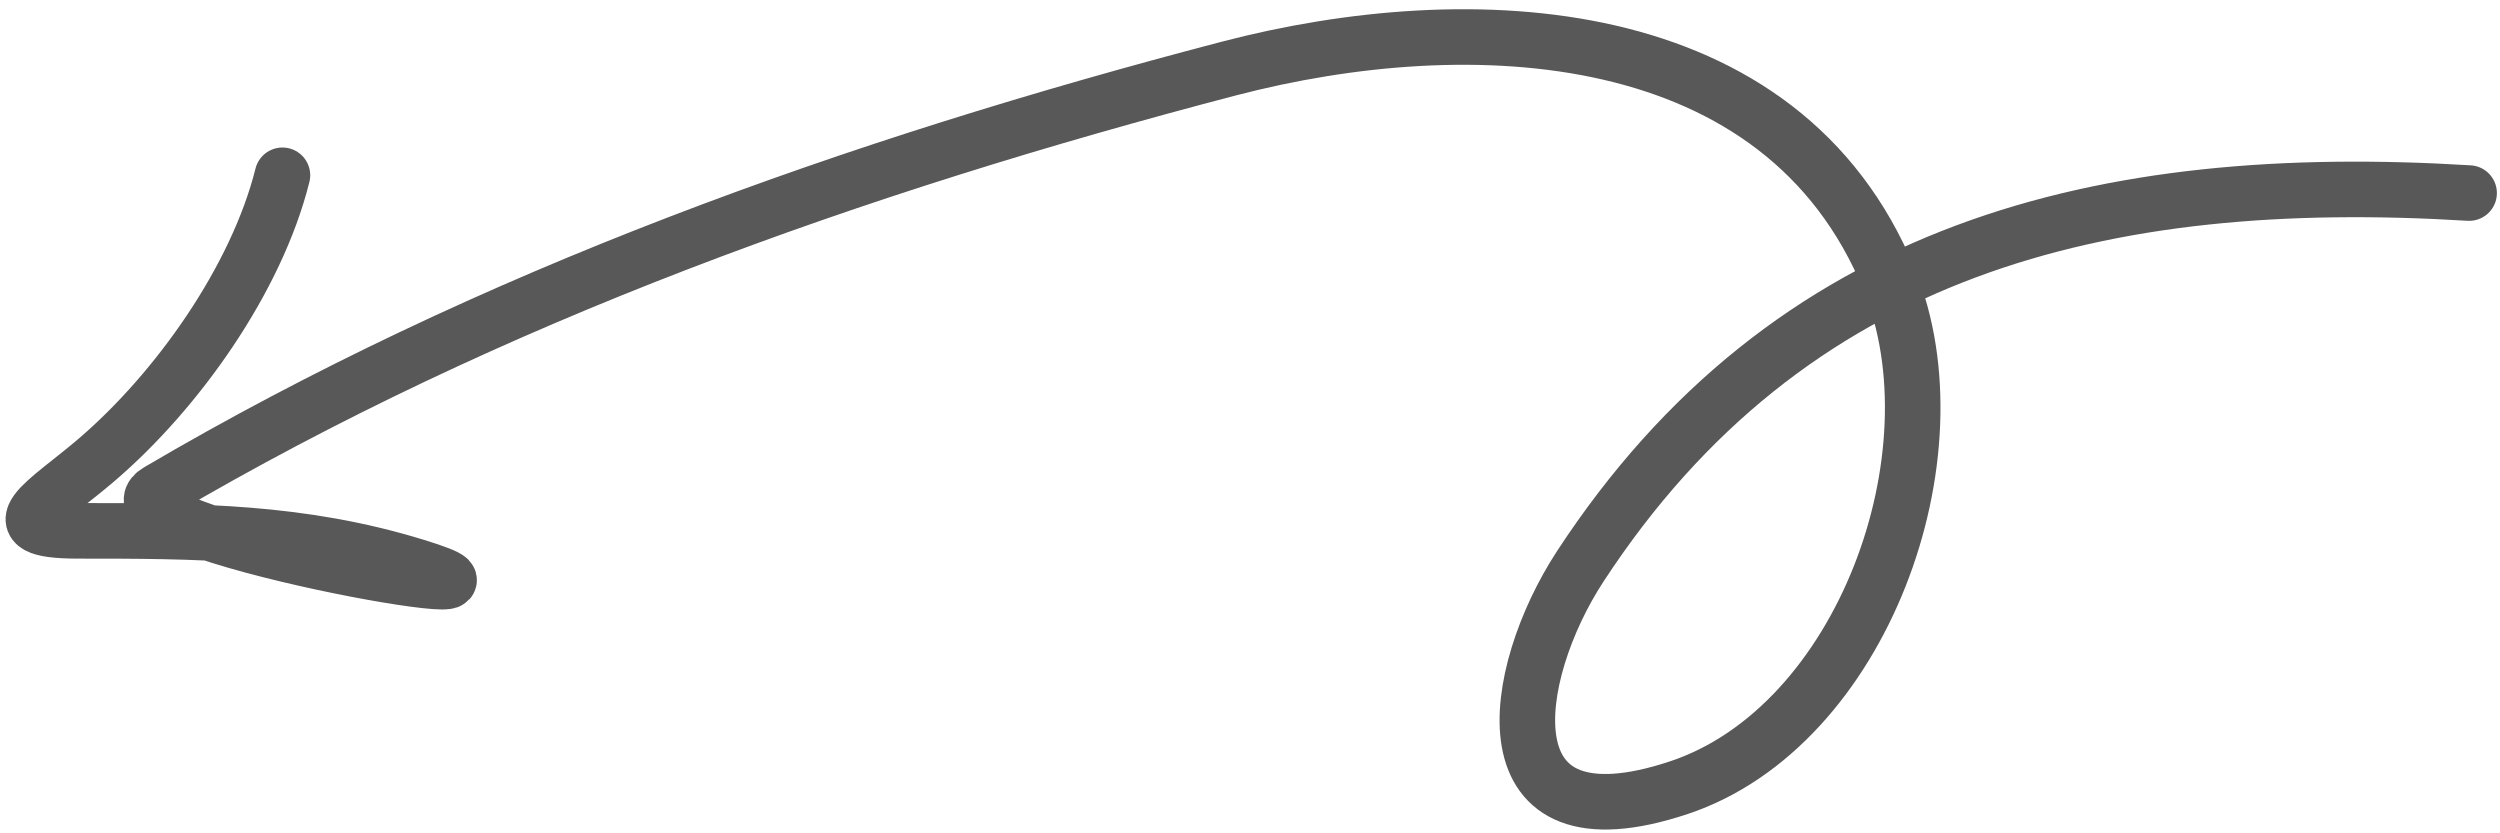 <?xml version="1.0" encoding="UTF-8"?> <svg xmlns="http://www.w3.org/2000/svg" width="225" height="75" viewBox="0 0 225 75" fill="none"><path d="M222.22 17.376C189.296 15.355 161.024 22.217 142.22 50.976C135.89 60.657 133.328 76.814 151.109 70.887C167.625 65.382 176.458 40.882 170.042 25.198C160.414 1.662 132.283 0.499 110.575 6.176C76.992 14.96 44.131 26.626 14.22 44.221C8.127 47.805 52.045 55.476 37.42 50.976C27.097 47.8 17.694 47.776 7.02 47.776C-0.667 47.776 4.249 45.199 8.709 41.376C15.956 35.164 23.08 25.134 25.42 15.776" stroke="#585858" stroke-width="5" stroke-linecap="round"></path></svg> 